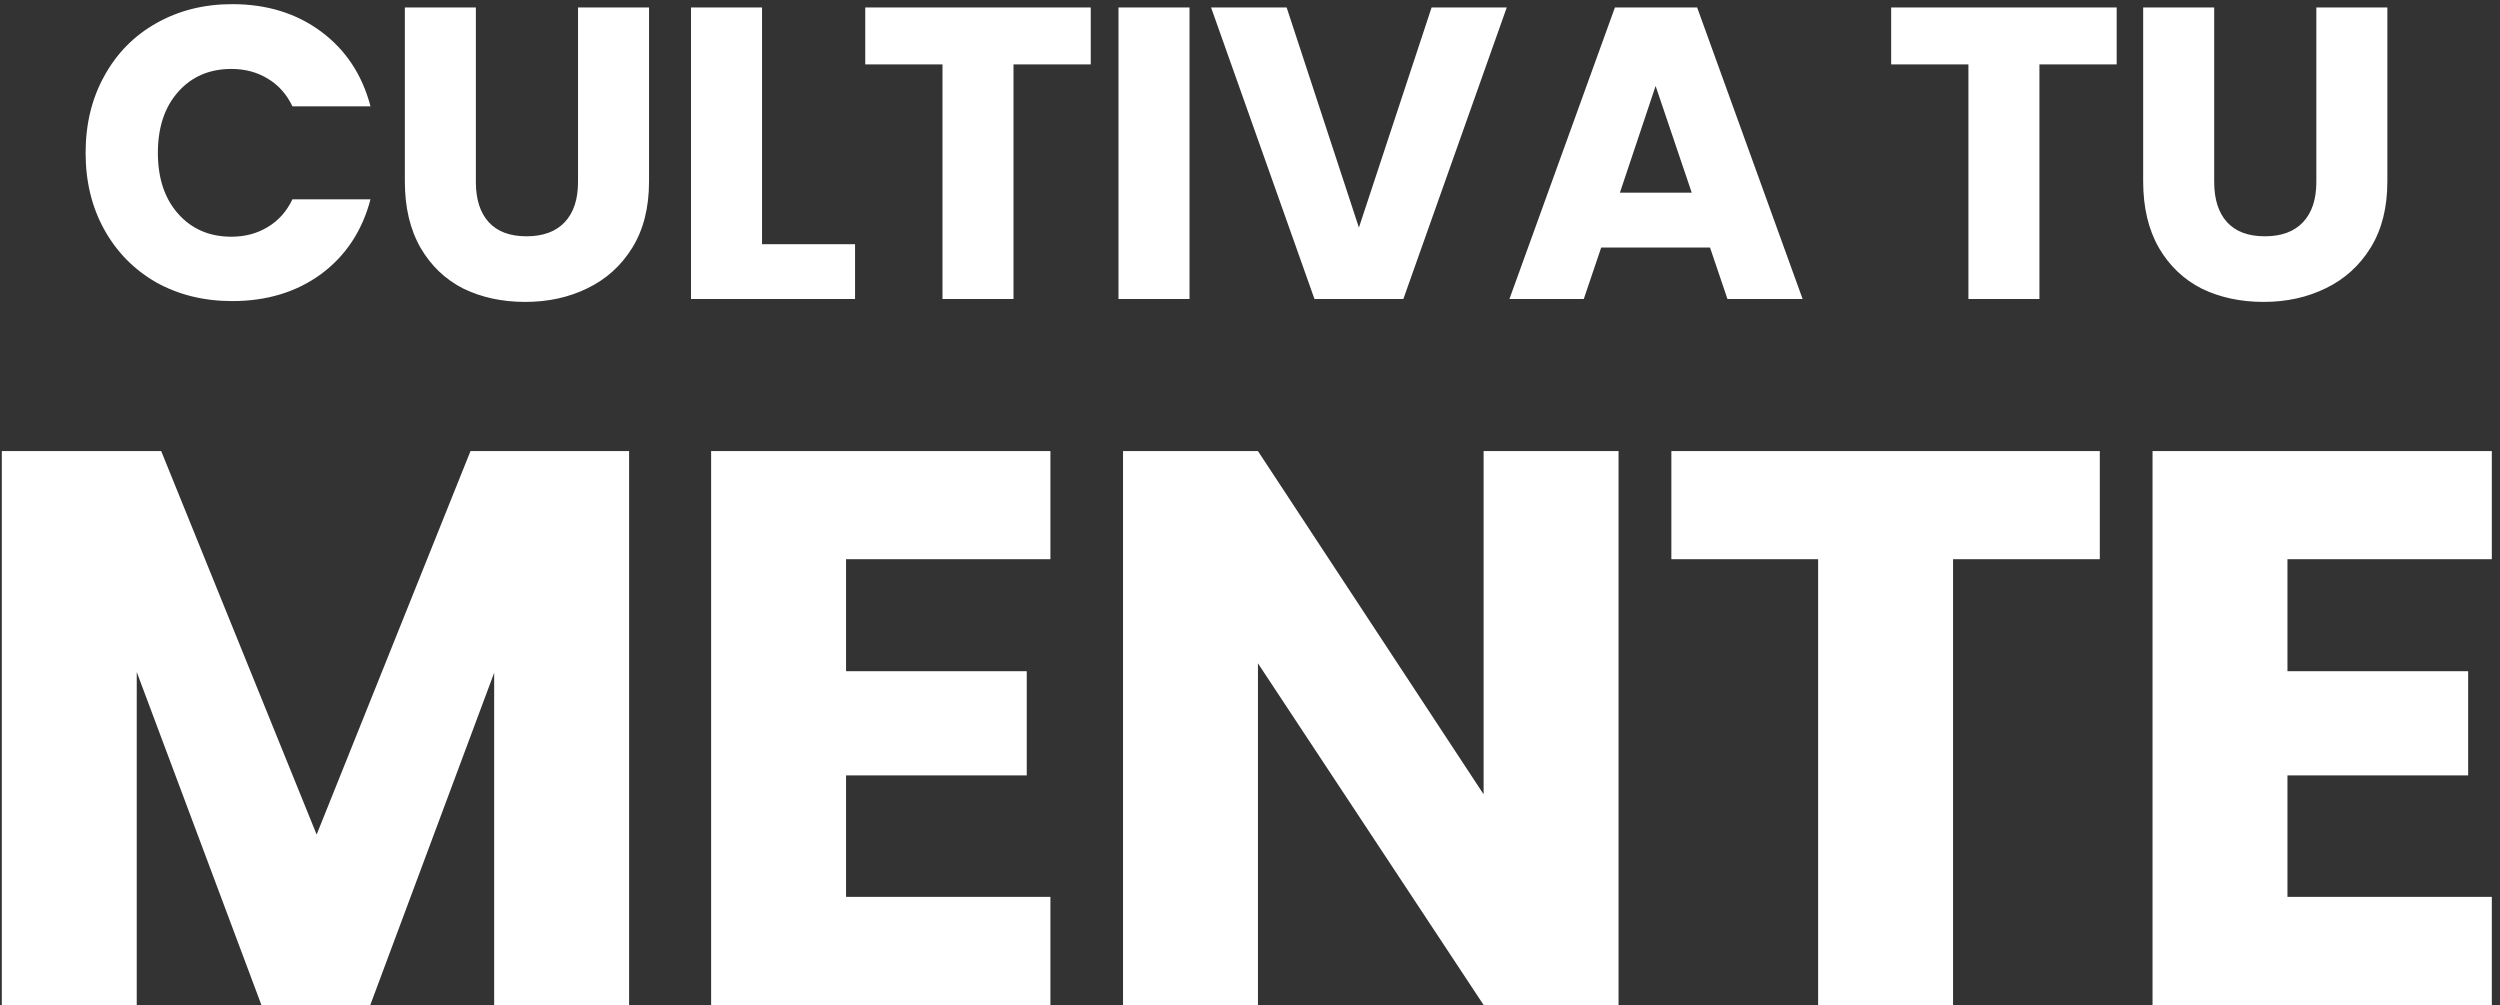 <svg width="301" height="121" viewBox="0 0 301 121" fill="none" xmlns="http://www.w3.org/2000/svg">
<rect x="0" y="0" width="301" height="121" fill="#333333" stroke="none"/>
<path d="M10.308 18.4C10.308 14.933 11.058 11.85 12.558 9.15C14.058 6.417 16.141 4.3 18.808 2.8C21.508 1.267 24.558 0.5 27.958 0.5C32.124 0.5 35.691 1.6 38.658 3.8C41.624 6 43.608 9 44.608 12.8H35.208C34.508 11.333 33.508 10.217 32.208 9.45C30.941 8.683 29.491 8.3 27.858 8.3C25.224 8.3 23.091 9.217 21.458 11.05C19.825 12.883 19.008 15.333 19.008 18.4C19.008 21.467 19.825 23.917 21.458 25.75C23.091 27.583 25.224 28.5 27.858 28.5C29.491 28.5 30.941 28.117 32.208 27.35C33.508 26.583 34.508 25.467 35.208 24H44.608C43.608 27.8 41.624 30.8 38.658 33C35.691 35.167 32.124 36.25 27.958 36.25C24.558 36.25 21.508 35.5 18.808 34C16.141 32.467 14.058 30.35 12.558 27.65C11.058 24.95 10.308 21.867 10.308 18.4ZM57.294 0.9V21.9C57.294 24 57.81 25.617 58.844 26.75C59.877 27.883 61.394 28.45 63.394 28.45C65.394 28.45 66.927 27.883 67.994 26.75C69.06 25.617 69.594 24 69.594 21.9V0.9H78.144V21.85C78.144 24.983 77.477 27.633 76.144 29.8C74.81 31.967 73.01 33.6 70.744 34.7C68.51 35.8 66.01 36.35 63.244 36.35C60.477 36.35 57.994 35.817 55.794 34.75C53.627 33.65 51.91 32.017 50.644 29.85C49.377 27.65 48.744 24.983 48.744 21.85V0.9H57.294ZM91.748 29.4H102.948V36H83.198V0.9H91.748V29.4ZM131.326 0.9V7.75H122.026V36H113.476V7.75H104.176V0.9H131.326ZM143.217 0.9V36H134.667V0.9H143.217ZM181.413 0.9L168.963 36H158.263L145.813 0.9H154.913L163.613 27.4L172.363 0.9H181.413ZM205.886 29.8H192.786L190.686 36H181.736L194.436 0.9H204.336L217.036 36H207.986L205.886 29.8ZM203.686 23.2L199.336 10.35L195.036 23.2H203.686ZM254.847 0.9V7.75H245.547V36H236.997V7.75H227.697V0.9H254.847ZM266.588 0.9V21.9C266.588 24 267.105 25.617 268.138 26.75C269.172 27.883 270.688 28.45 272.688 28.45C274.688 28.45 276.222 27.883 277.288 26.75C278.355 25.617 278.888 24 278.888 21.9V0.9H287.438V21.85C287.438 24.983 286.772 27.633 285.438 29.8C284.105 31.967 282.305 33.6 280.038 34.7C277.805 35.8 275.305 36.35 272.538 36.35C269.772 36.35 267.288 35.817 265.088 34.75C262.922 33.65 261.205 32.017 259.938 29.85C258.672 27.65 258.038 24.983 258.038 21.85V0.9H266.588ZM75.743 54.31V121H59.498V81.005L44.583 121H31.473L16.463 80.91V121H0.218V54.31H19.408L38.123 100.48L56.648 54.31H75.743ZM101.865 67.325V80.815H123.62V93.355H101.865V107.985H126.47V121H85.62V54.31H126.47V67.325H101.865ZM194.872 121H178.627L151.457 79.865V121H135.212V54.31H151.457L178.627 95.635V54.31H194.872V121ZM252.817 54.31V67.325H235.147V121H218.902V67.325H201.232V54.31H252.817ZM275.41 67.325V80.815H297.165V93.355H275.41V107.985H300.015V121H259.165V54.31H300.015V67.325H275.41Z" fill="white"/>
</svg>
